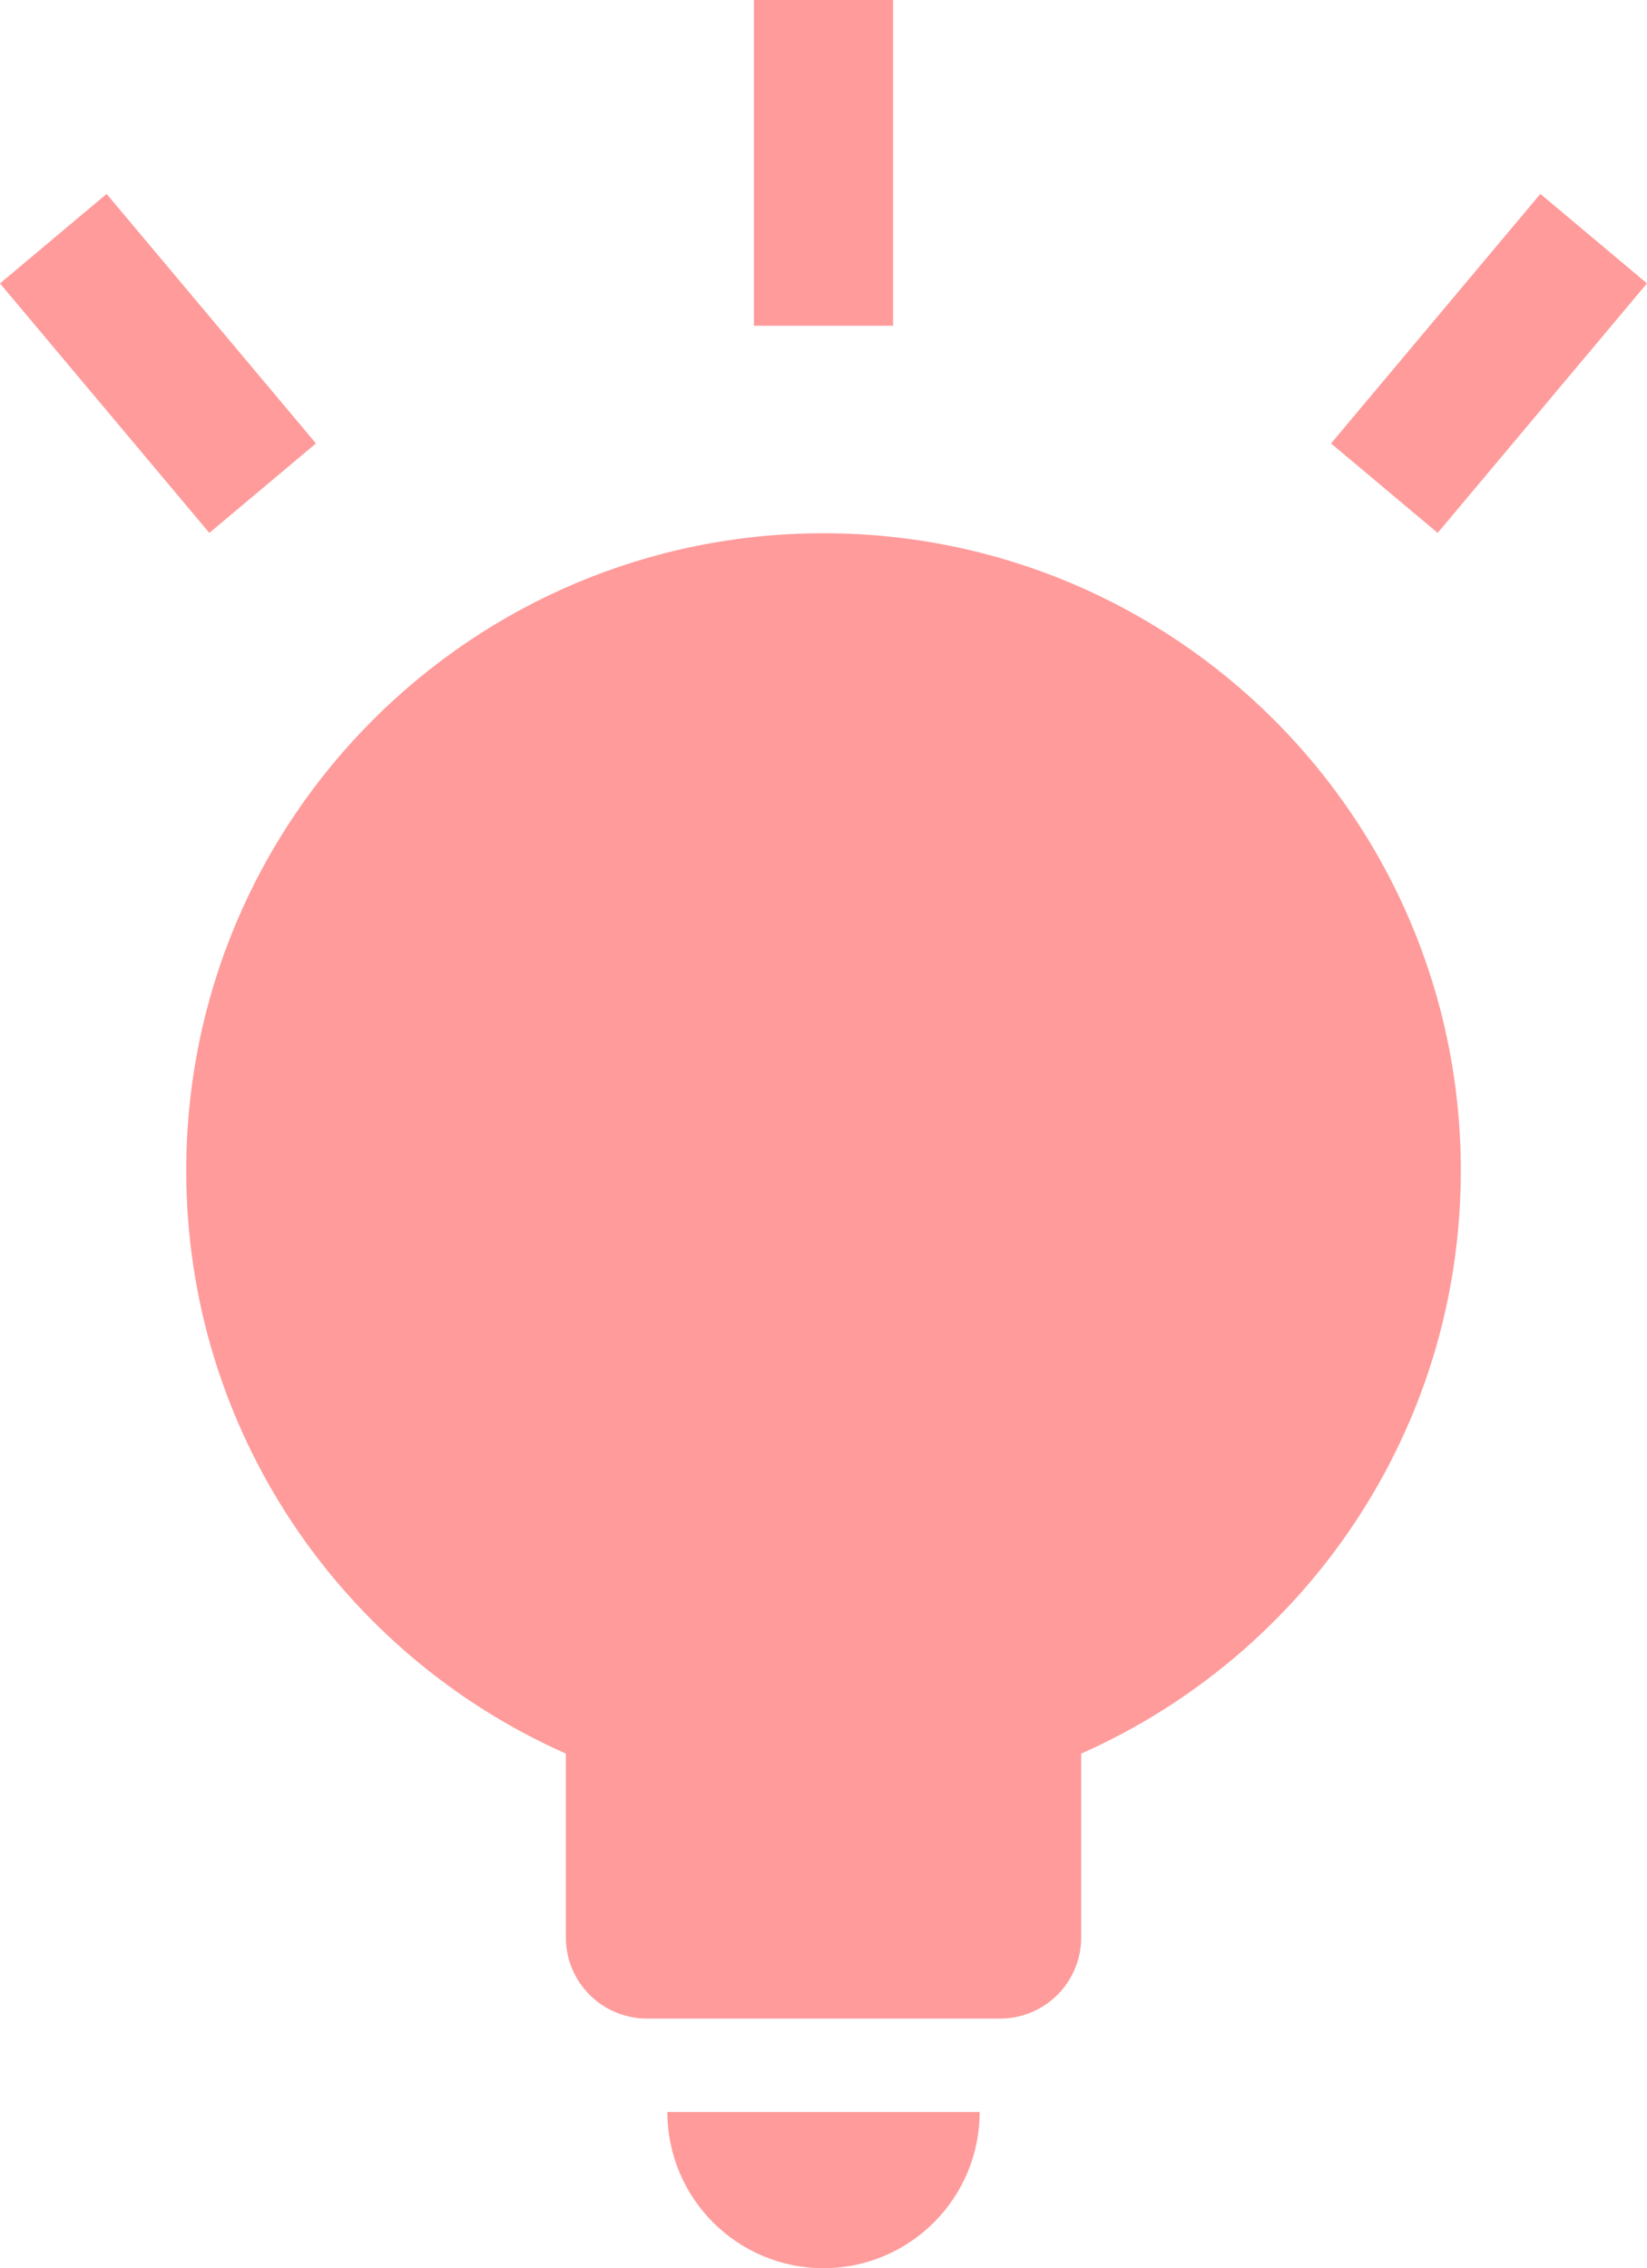 <?xml version="1.0" encoding="UTF-8"?>
<svg id="_レイヤー_1" data-name="レイヤー_1" xmlns="http://www.w3.org/2000/svg" version="1.1" viewBox="0 0 63.911 88">
  <!-- Generator: Adobe Illustrator 29.3.0, SVG Export Plug-In . SVG Version: 2.1.0 Build 146)  -->
  <defs>
    <style>
      .st0 {
        fill: #ff9b9b;
      }
    </style>
  </defs>
  <path class="st0" d="M31.956,88c3.346,0,6.059-2.713,6.059-6.059h-12.118c0,3.346,2.713,6.059,6.059,6.059Z"/>
  <path class="st0" d="M31.956,20.689c-13.658,0-24.729,11.072-24.729,24.729,0,10.098,6.056,18.776,14.731,22.617v7.133c0,1.739,1.409,3.148,3.148,3.148h13.701c1.739,0,3.148-1.409,3.148-3.148v-7.133c8.675-3.841,14.731-12.519,14.731-22.617,0-13.658-11.072-24.729-24.729-24.729Z"/>
  <rect class="st0" x="29.255" width="5.401" height="12.638"/>
  <rect class="st0" x="3.43" y="7.781" width="5.401" height="12.637" transform="translate(-7.629 7.24) rotate(-40.001)"/>
  <rect class="st0" x="51.462" y="11.399" width="12.637" height="5.401" transform="translate(9.842 49.303) rotate(-50.005)"/>
</svg>